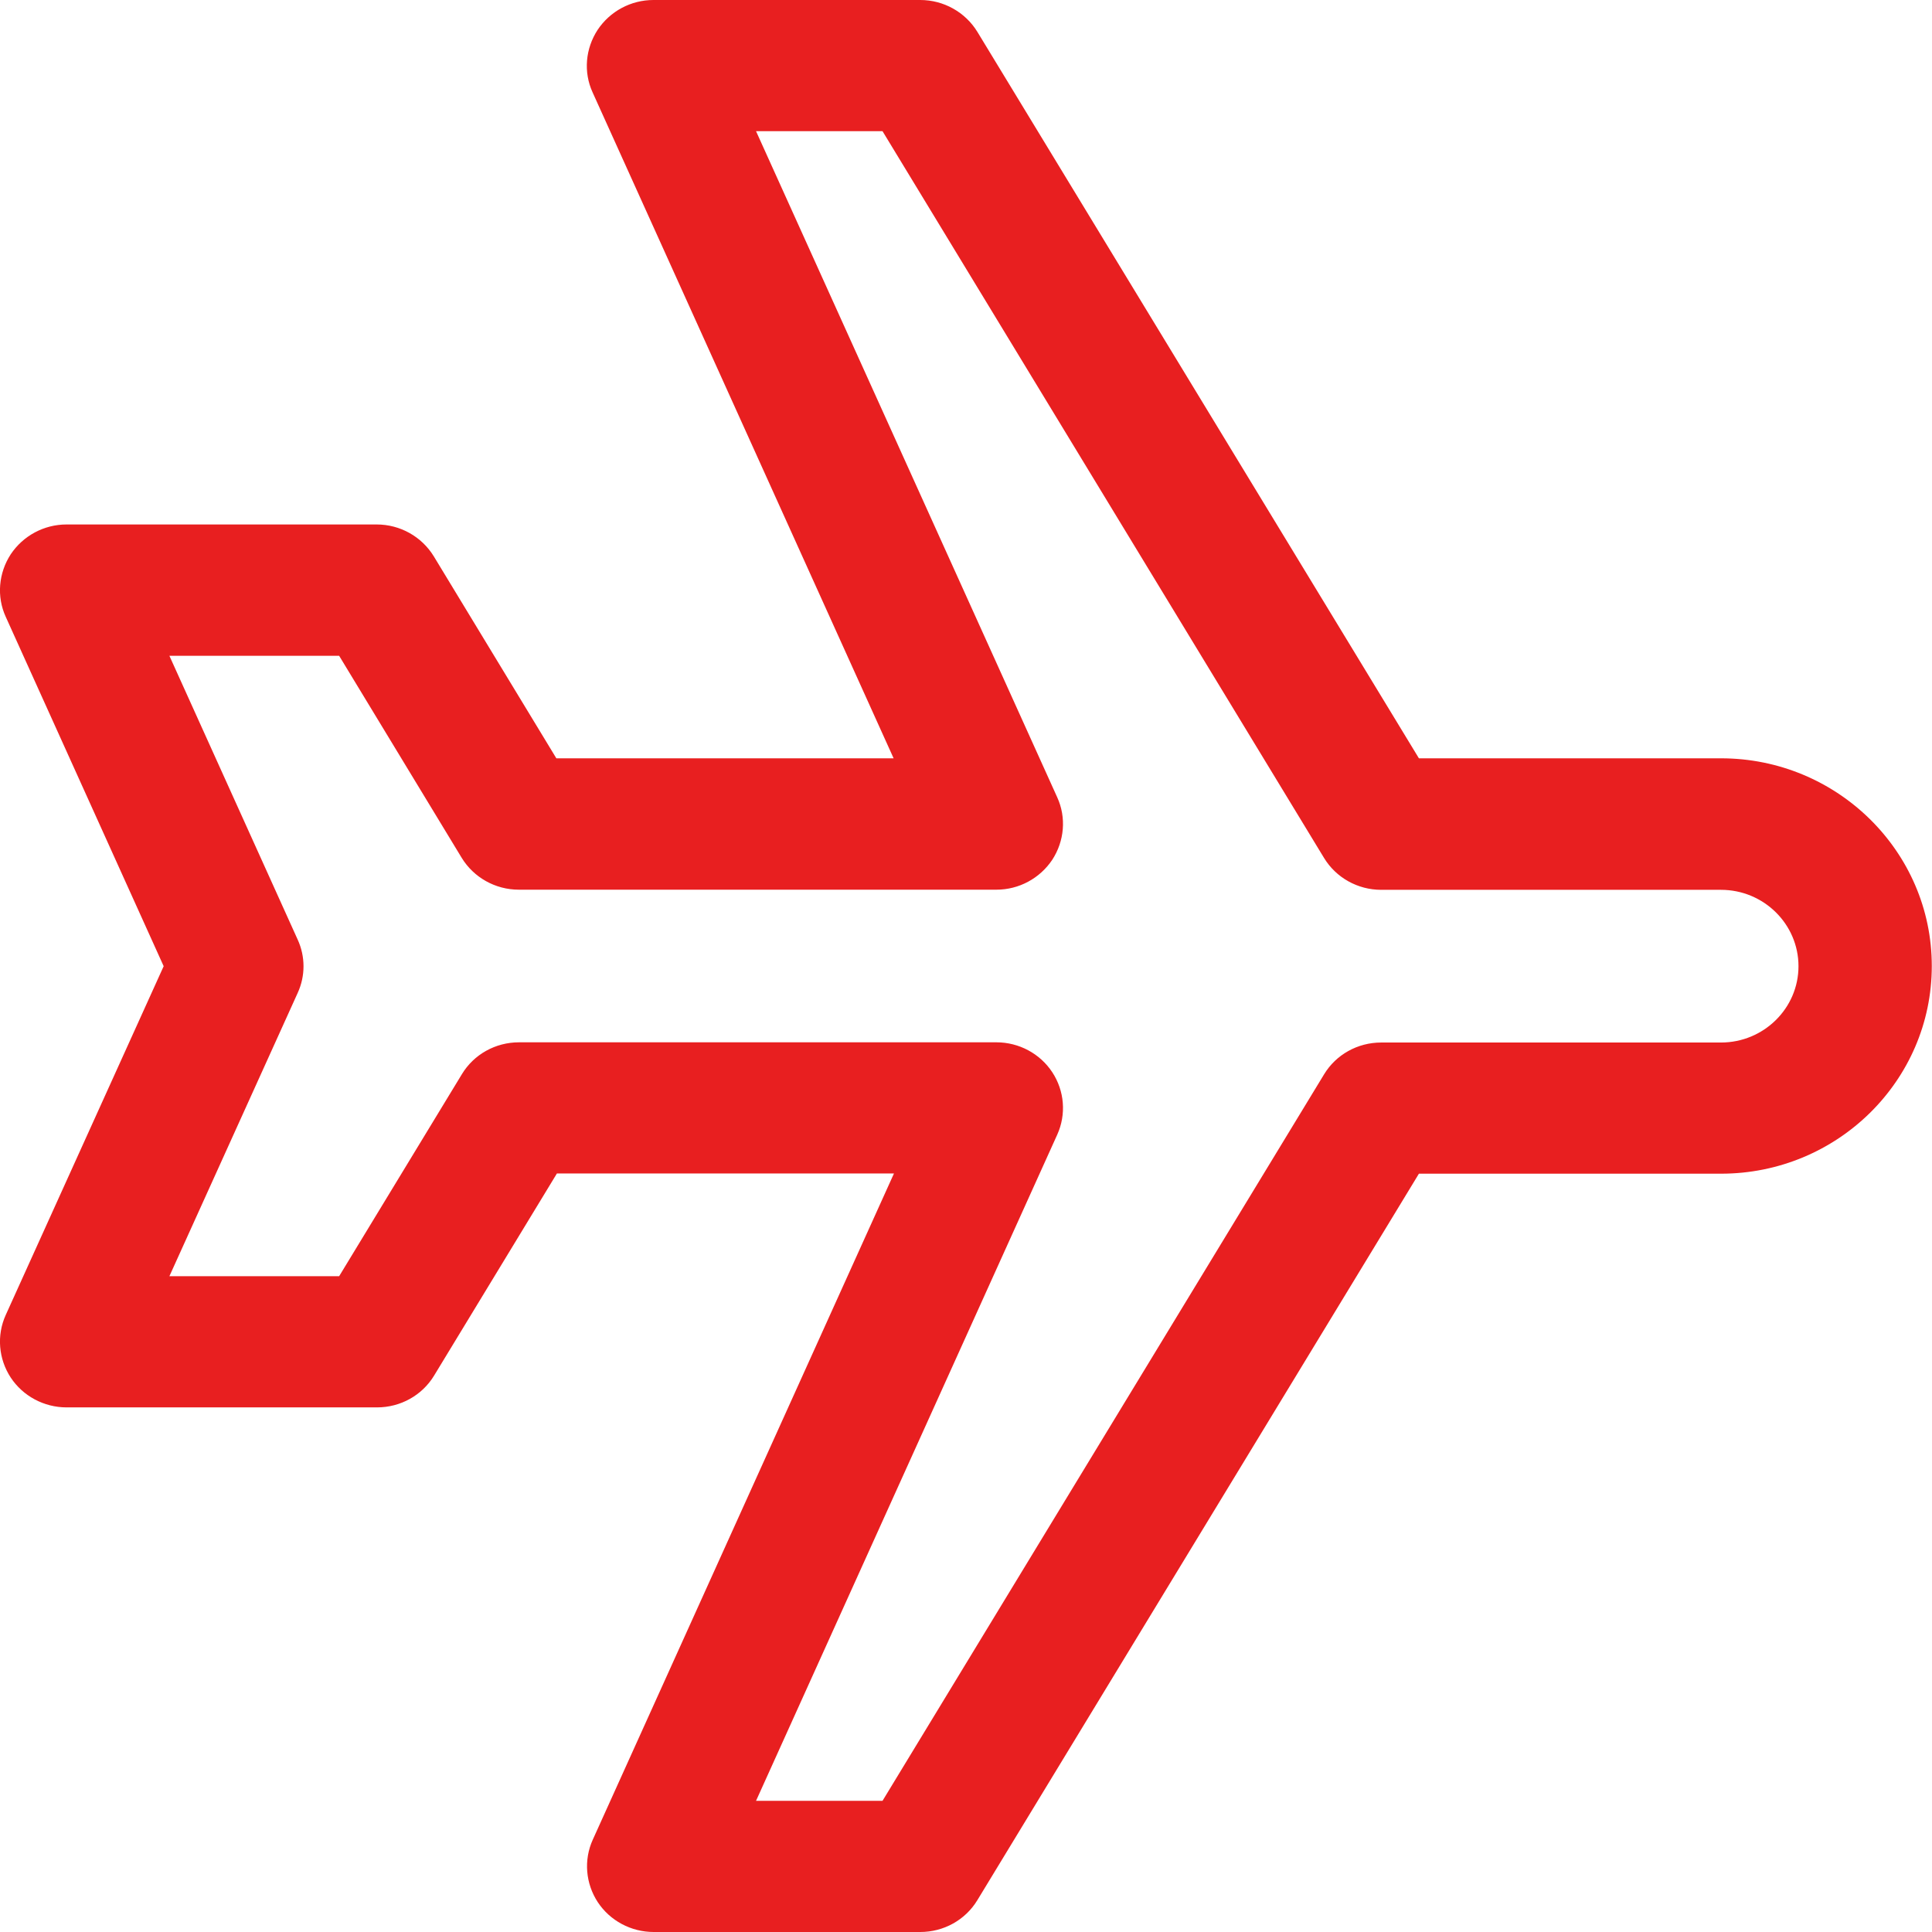 <svg width="28" height="28" viewBox="0 0 28 28" fill="none" xmlns="http://www.w3.org/2000/svg">
<g clip-path="url(#clip0_554_324)">
<path d="M13.339 28H9.473C9.146 28 8.84 27.836 8.663 27.567C8.487 27.298 8.457 26.957 8.591 26.662L12.956 17.007H8.071L6.292 19.935C6.118 20.223 5.804 20.397 5.464 20.397H0.965C0.638 20.397 0.332 20.233 0.155 19.964C-0.021 19.695 -0.051 19.354 0.083 19.058L2.372 14.003L0.083 8.939C-0.051 8.646 -0.021 8.305 0.155 8.034C0.335 7.764 0.638 7.601 0.965 7.601H5.459C5.799 7.601 6.112 7.777 6.287 8.063L8.063 10.99H12.951L8.588 1.338C8.454 1.045 8.484 0.705 8.661 0.433C8.84 0.164 9.143 0 9.47 0H13.337C13.677 0 13.991 0.177 14.165 0.462L20.564 10.99H24.942C26.625 10.99 27.997 12.339 27.997 14C27.997 15.661 26.628 17.01 24.942 17.01H20.564L14.165 27.538C13.991 27.826 13.677 28 13.337 28H13.339ZM10.957 26.099H12.79L19.189 15.571C19.363 15.283 19.677 15.109 20.017 15.109H24.942C25.561 15.109 26.065 14.613 26.065 14.003C26.065 13.393 25.561 12.896 24.942 12.896H20.017C19.677 12.896 19.363 12.72 19.189 12.434L12.79 1.901H10.957L15.322 11.555C15.456 11.848 15.427 12.189 15.25 12.461C15.07 12.73 14.768 12.894 14.441 12.894H7.519C7.179 12.894 6.865 12.717 6.691 12.432L4.915 9.504H2.455L4.314 13.617C4.427 13.863 4.427 14.145 4.314 14.391L2.455 18.496H4.915L6.694 15.568C6.868 15.28 7.182 15.106 7.522 15.106H14.441C14.768 15.106 15.073 15.27 15.25 15.539C15.427 15.808 15.456 16.149 15.322 16.445L10.957 26.099Z" fill="#E81F20"/>
</g>
<defs>
<clipPath id="clip0_554_324">
<rect width="28" height="28" fill="white"/>
</clipPath>
</defs>
</svg>
